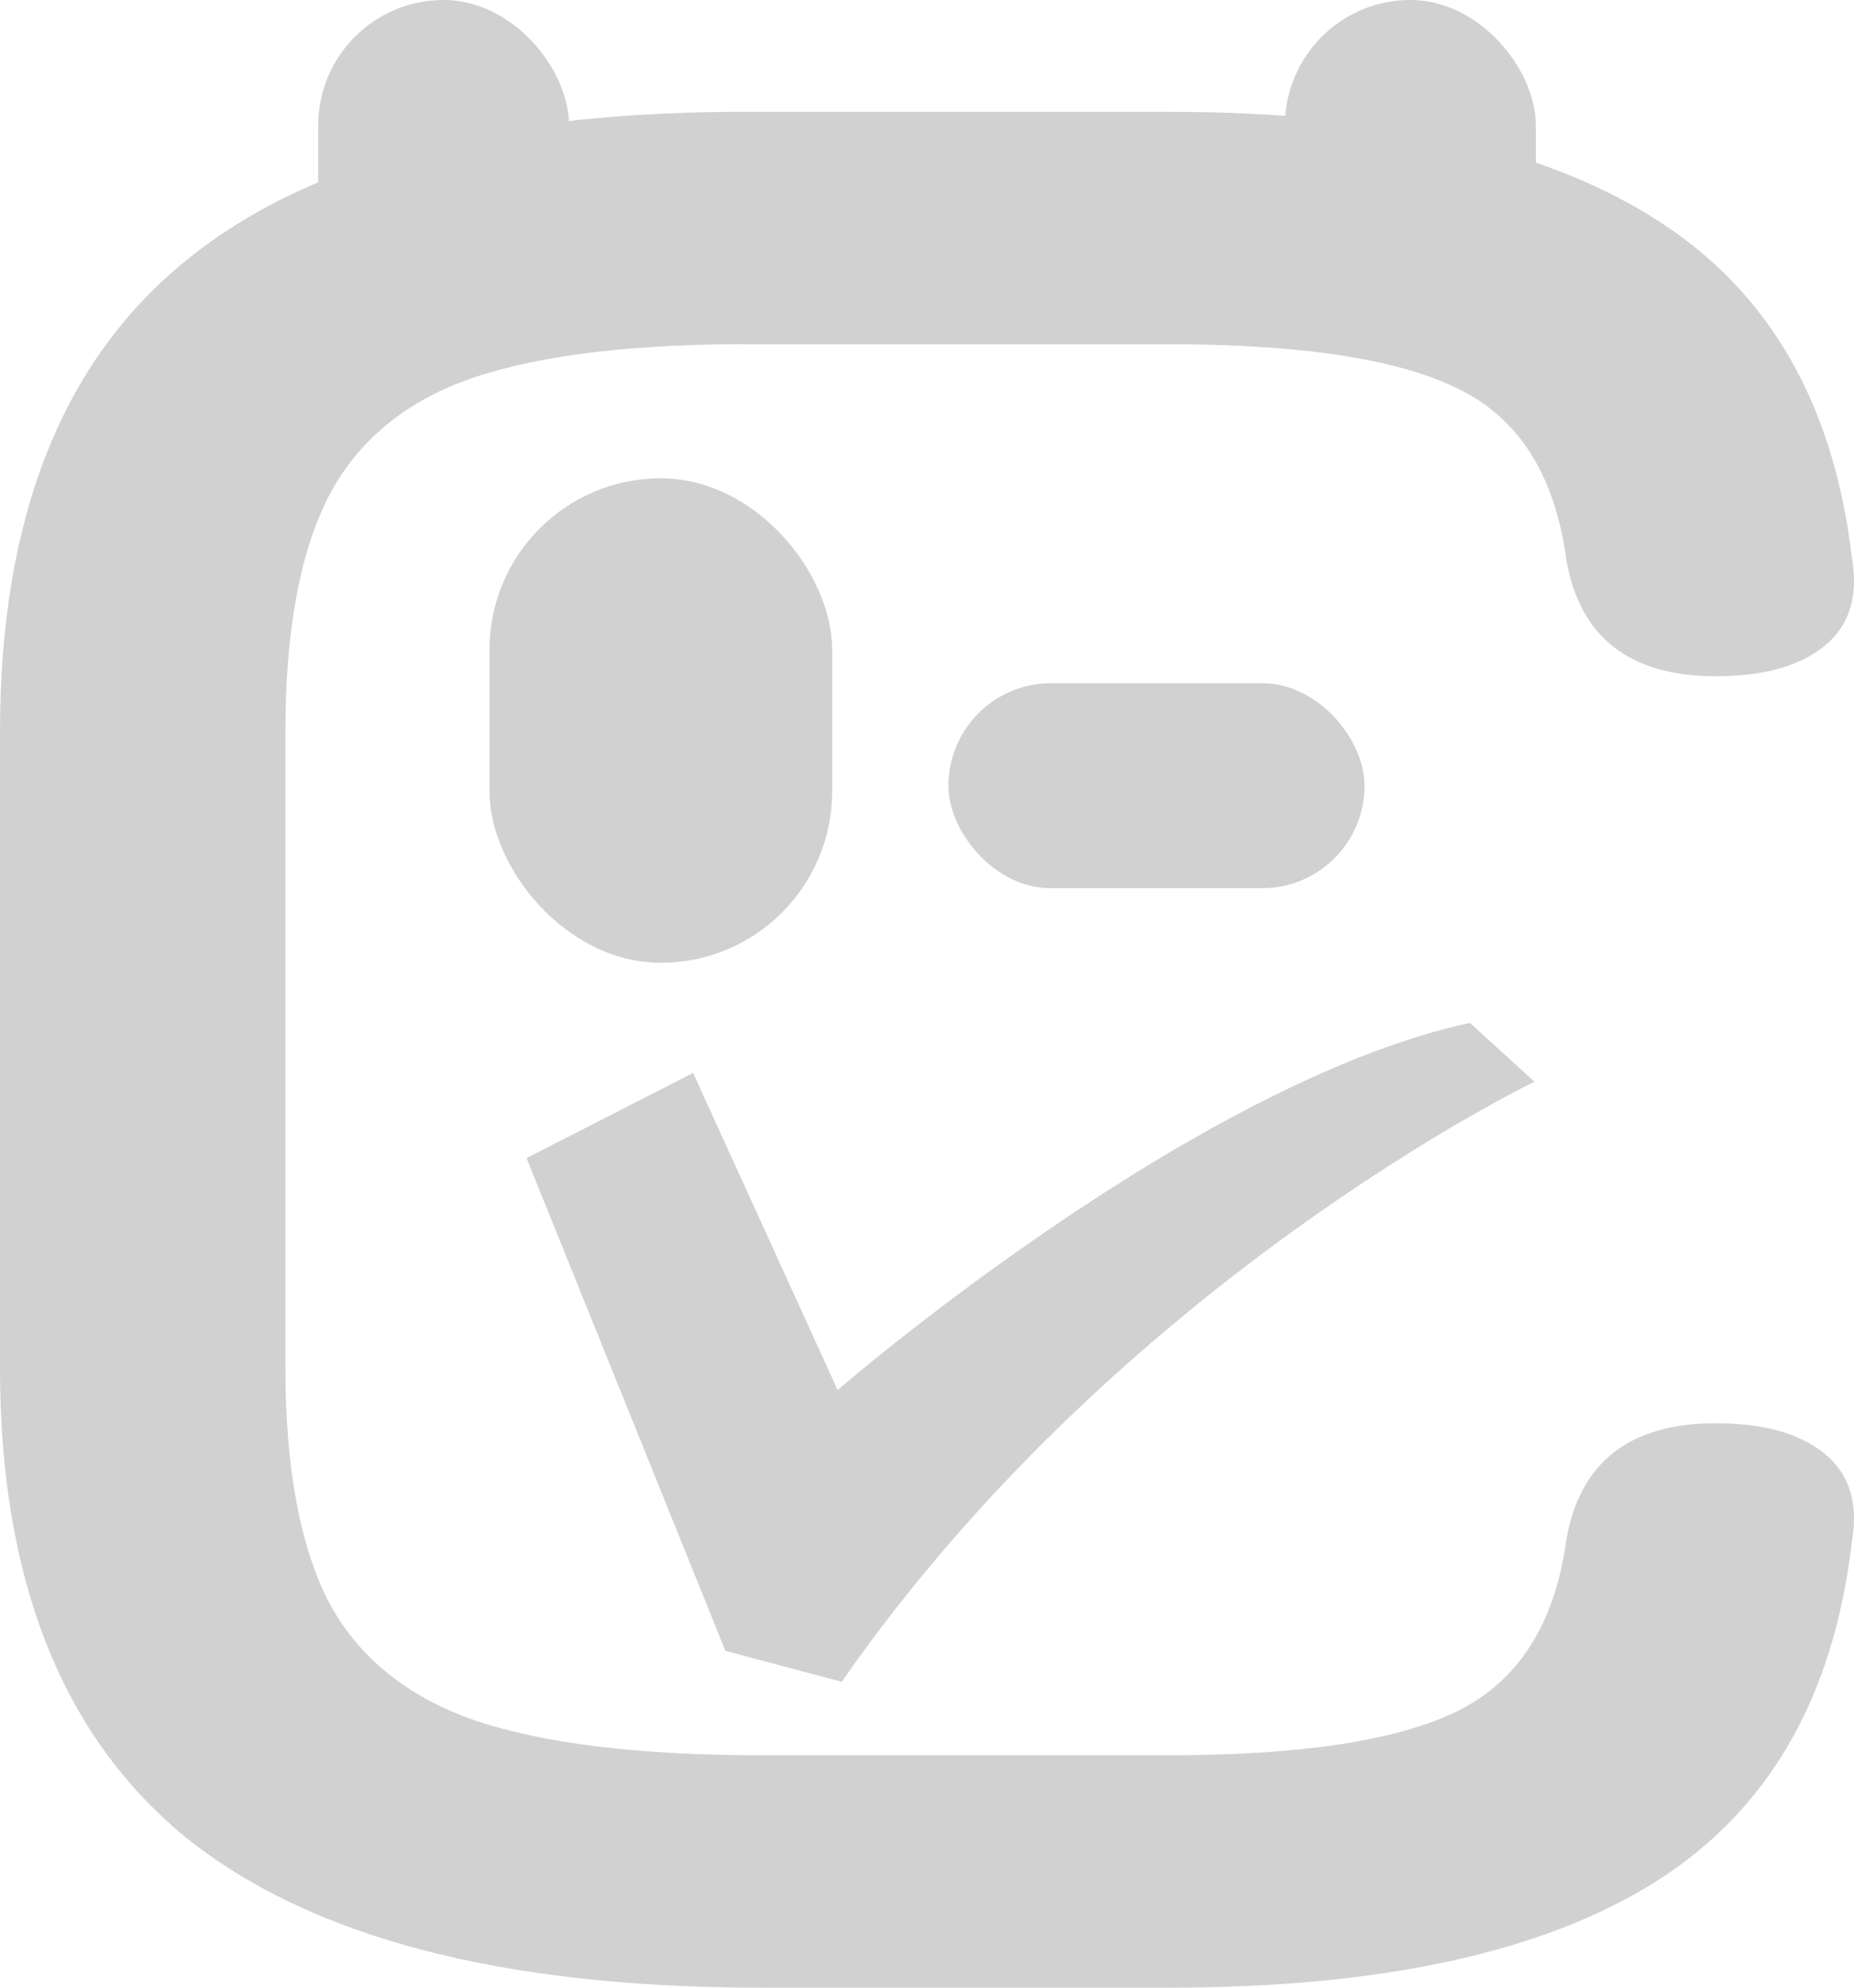 <svg width="70" height="75" viewBox="0 0 70 75" fill="none" xmlns="http://www.w3.org/2000/svg">
<rect x="12.013" width="9.472" height="13.359" rx="4.736" fill="#D1D1D1"/>
<rect x="48.515" width="9.472" height="13.359" rx="4.736" fill="#D1D1D1"/>
<path d="M28.737 75C18.944 75 11.696 73.103 6.992 69.311C2.331 65.483 0 59.584 0 51.616V27.605C0 19.567 2.331 13.651 6.992 9.858C11.653 6.03 18.858 4.151 28.608 4.221H44.131C52.171 4.221 58.307 5.578 62.541 8.292C66.775 10.971 69.233 15.217 69.918 21.028C70.174 22.49 69.832 23.603 68.891 24.369C67.95 25.134 66.582 25.517 64.786 25.517C61.536 25.517 59.654 24.055 59.141 21.133C58.714 17.931 57.345 15.774 55.036 14.66C52.77 13.546 49.135 12.99 44.131 12.99H28.608C24.076 12.955 20.505 13.373 17.896 14.242C15.331 15.112 13.492 16.626 12.38 18.784C11.311 20.906 10.776 23.847 10.776 27.605V51.616C10.776 55.339 11.311 58.262 12.38 60.385C13.492 62.508 15.352 64.021 17.96 64.926C20.569 65.796 24.161 66.231 28.737 66.231H44.131C49.135 66.231 52.77 65.674 55.036 64.561C57.345 63.412 58.714 61.255 59.141 58.088C59.654 55.165 61.536 53.703 64.786 53.703C66.582 53.703 67.95 54.086 68.891 54.852C69.832 55.617 70.174 56.731 69.918 58.193C69.233 64.039 66.775 68.301 62.541 70.981C58.307 73.66 52.171 75 44.131 75H28.737Z" fill="#D1D1D1"/>
<rect x="18.482" y="18.047" width="12.937" height="18.281" rx="6.469" fill="#D1D1D1"/>
<rect x="35.809" y="25.781" width="15.71" height="7.734" rx="3.867" fill="#D1D1D1"/>
<path d="M55.496 38.595C44.99 40.878 31.625 52.449 31.625 52.449L26.169 40.485L19.88 43.697L27.389 62.292L31.78 63.458C42.311 48.322 57.937 40.815 57.937 40.815L55.496 38.595Z" fill="#D1D1D1"/>
</svg>
